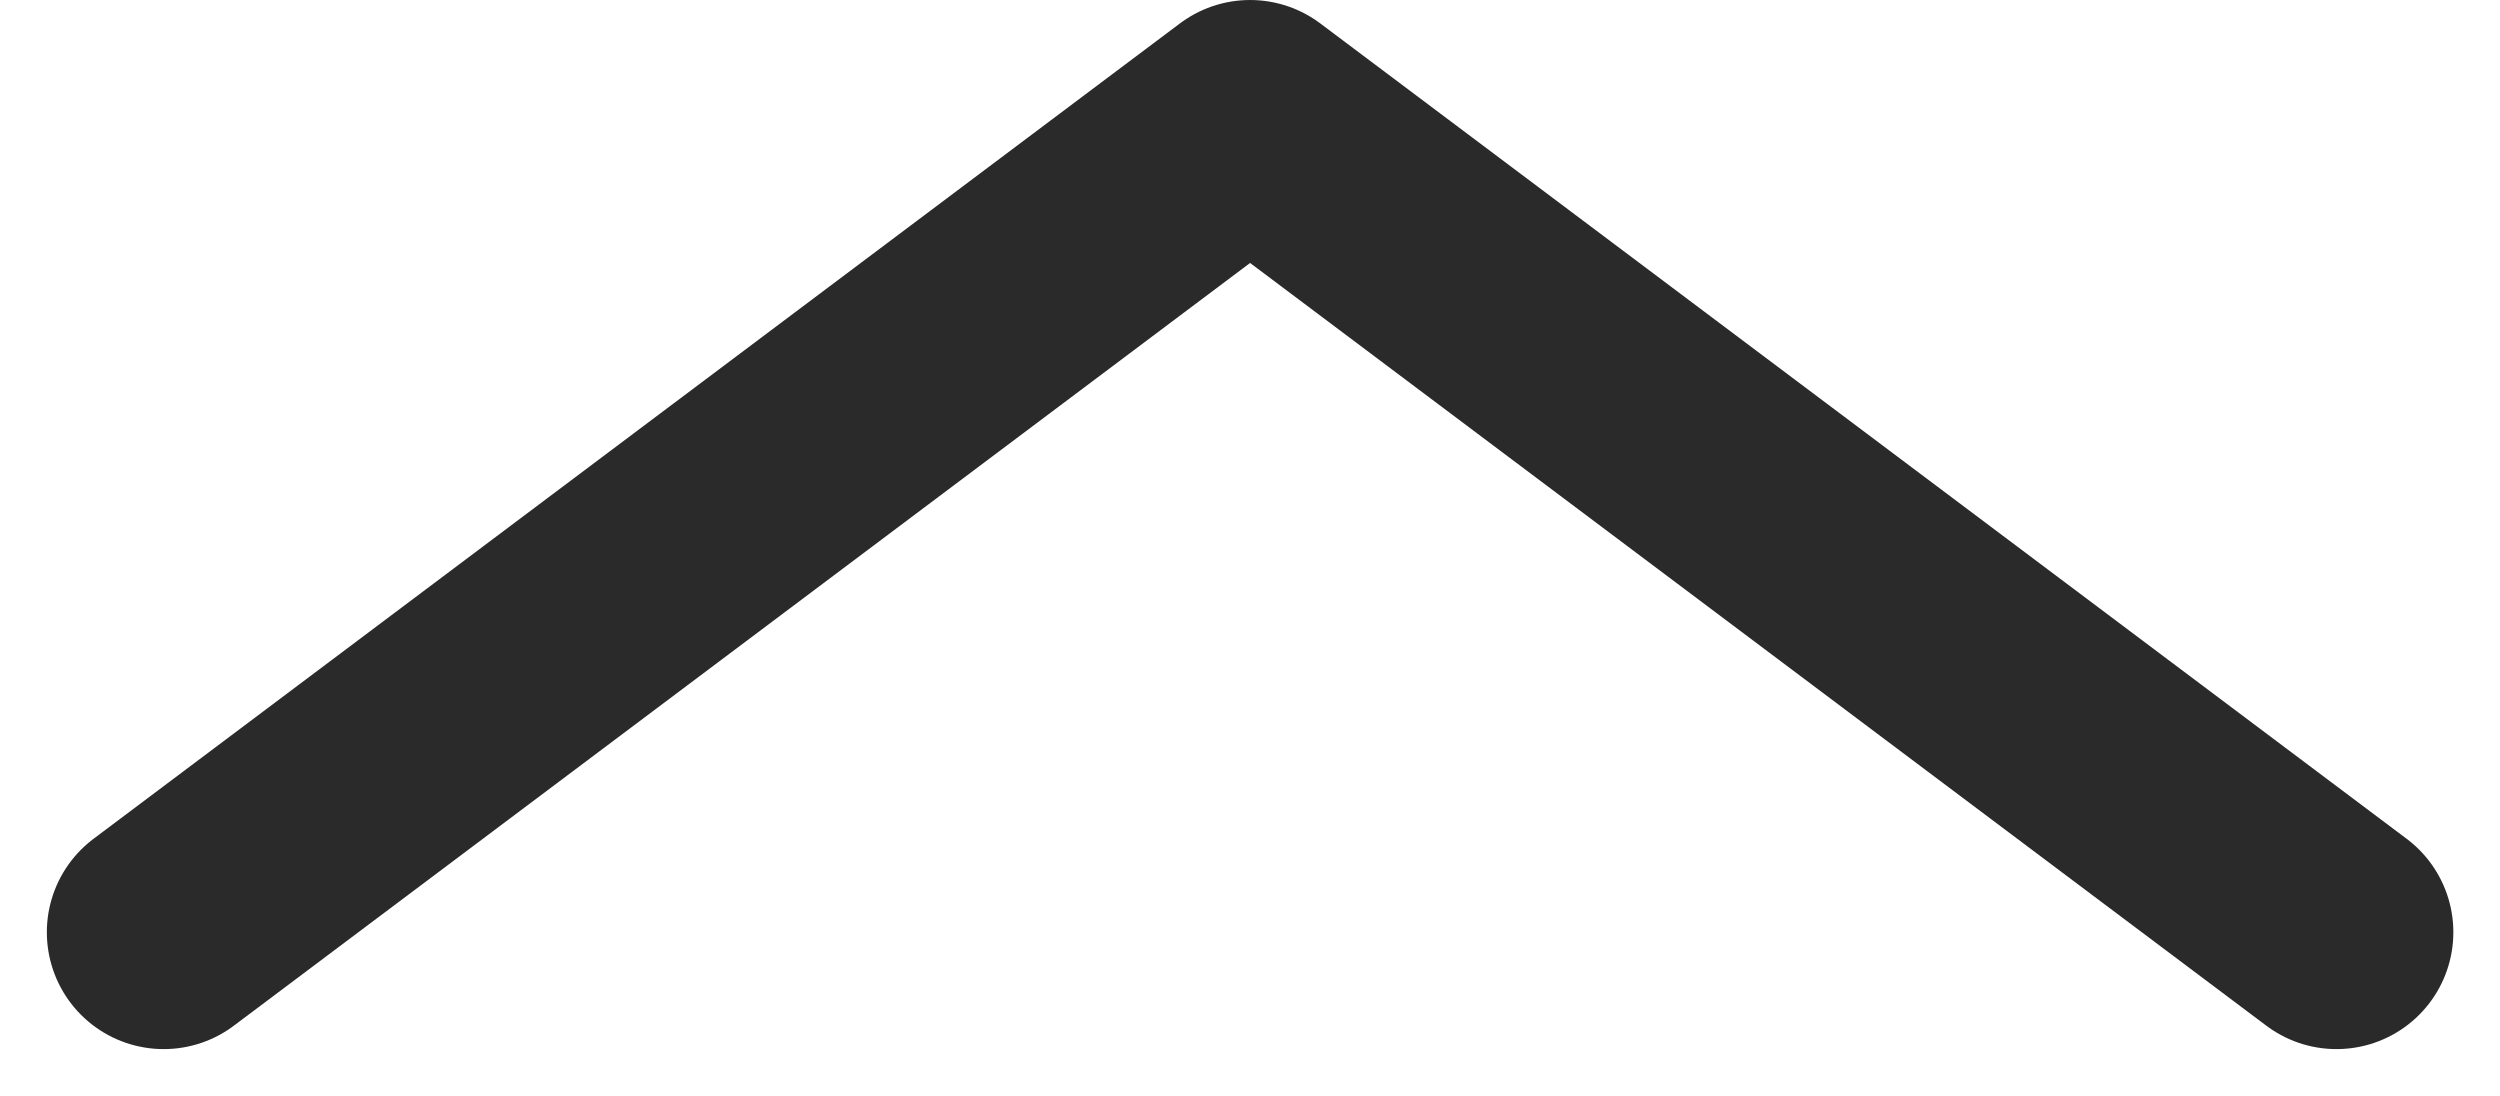 <svg xmlns="http://www.w3.org/2000/svg" width="53.484" height="23.444" viewBox="0 0 53.484 23.444">
  <path id="パス_787" data-name="パス 787" d="M229.2,546.944l11.621-8.722,11.621-8.722,11.621,8.722,11.621,8.722" transform="translate(-225.698 -527)" fill="none" stroke="#2a2a2a" stroke-linecap="round" stroke-linejoin="round" stroke-width="5"/>
</svg>
